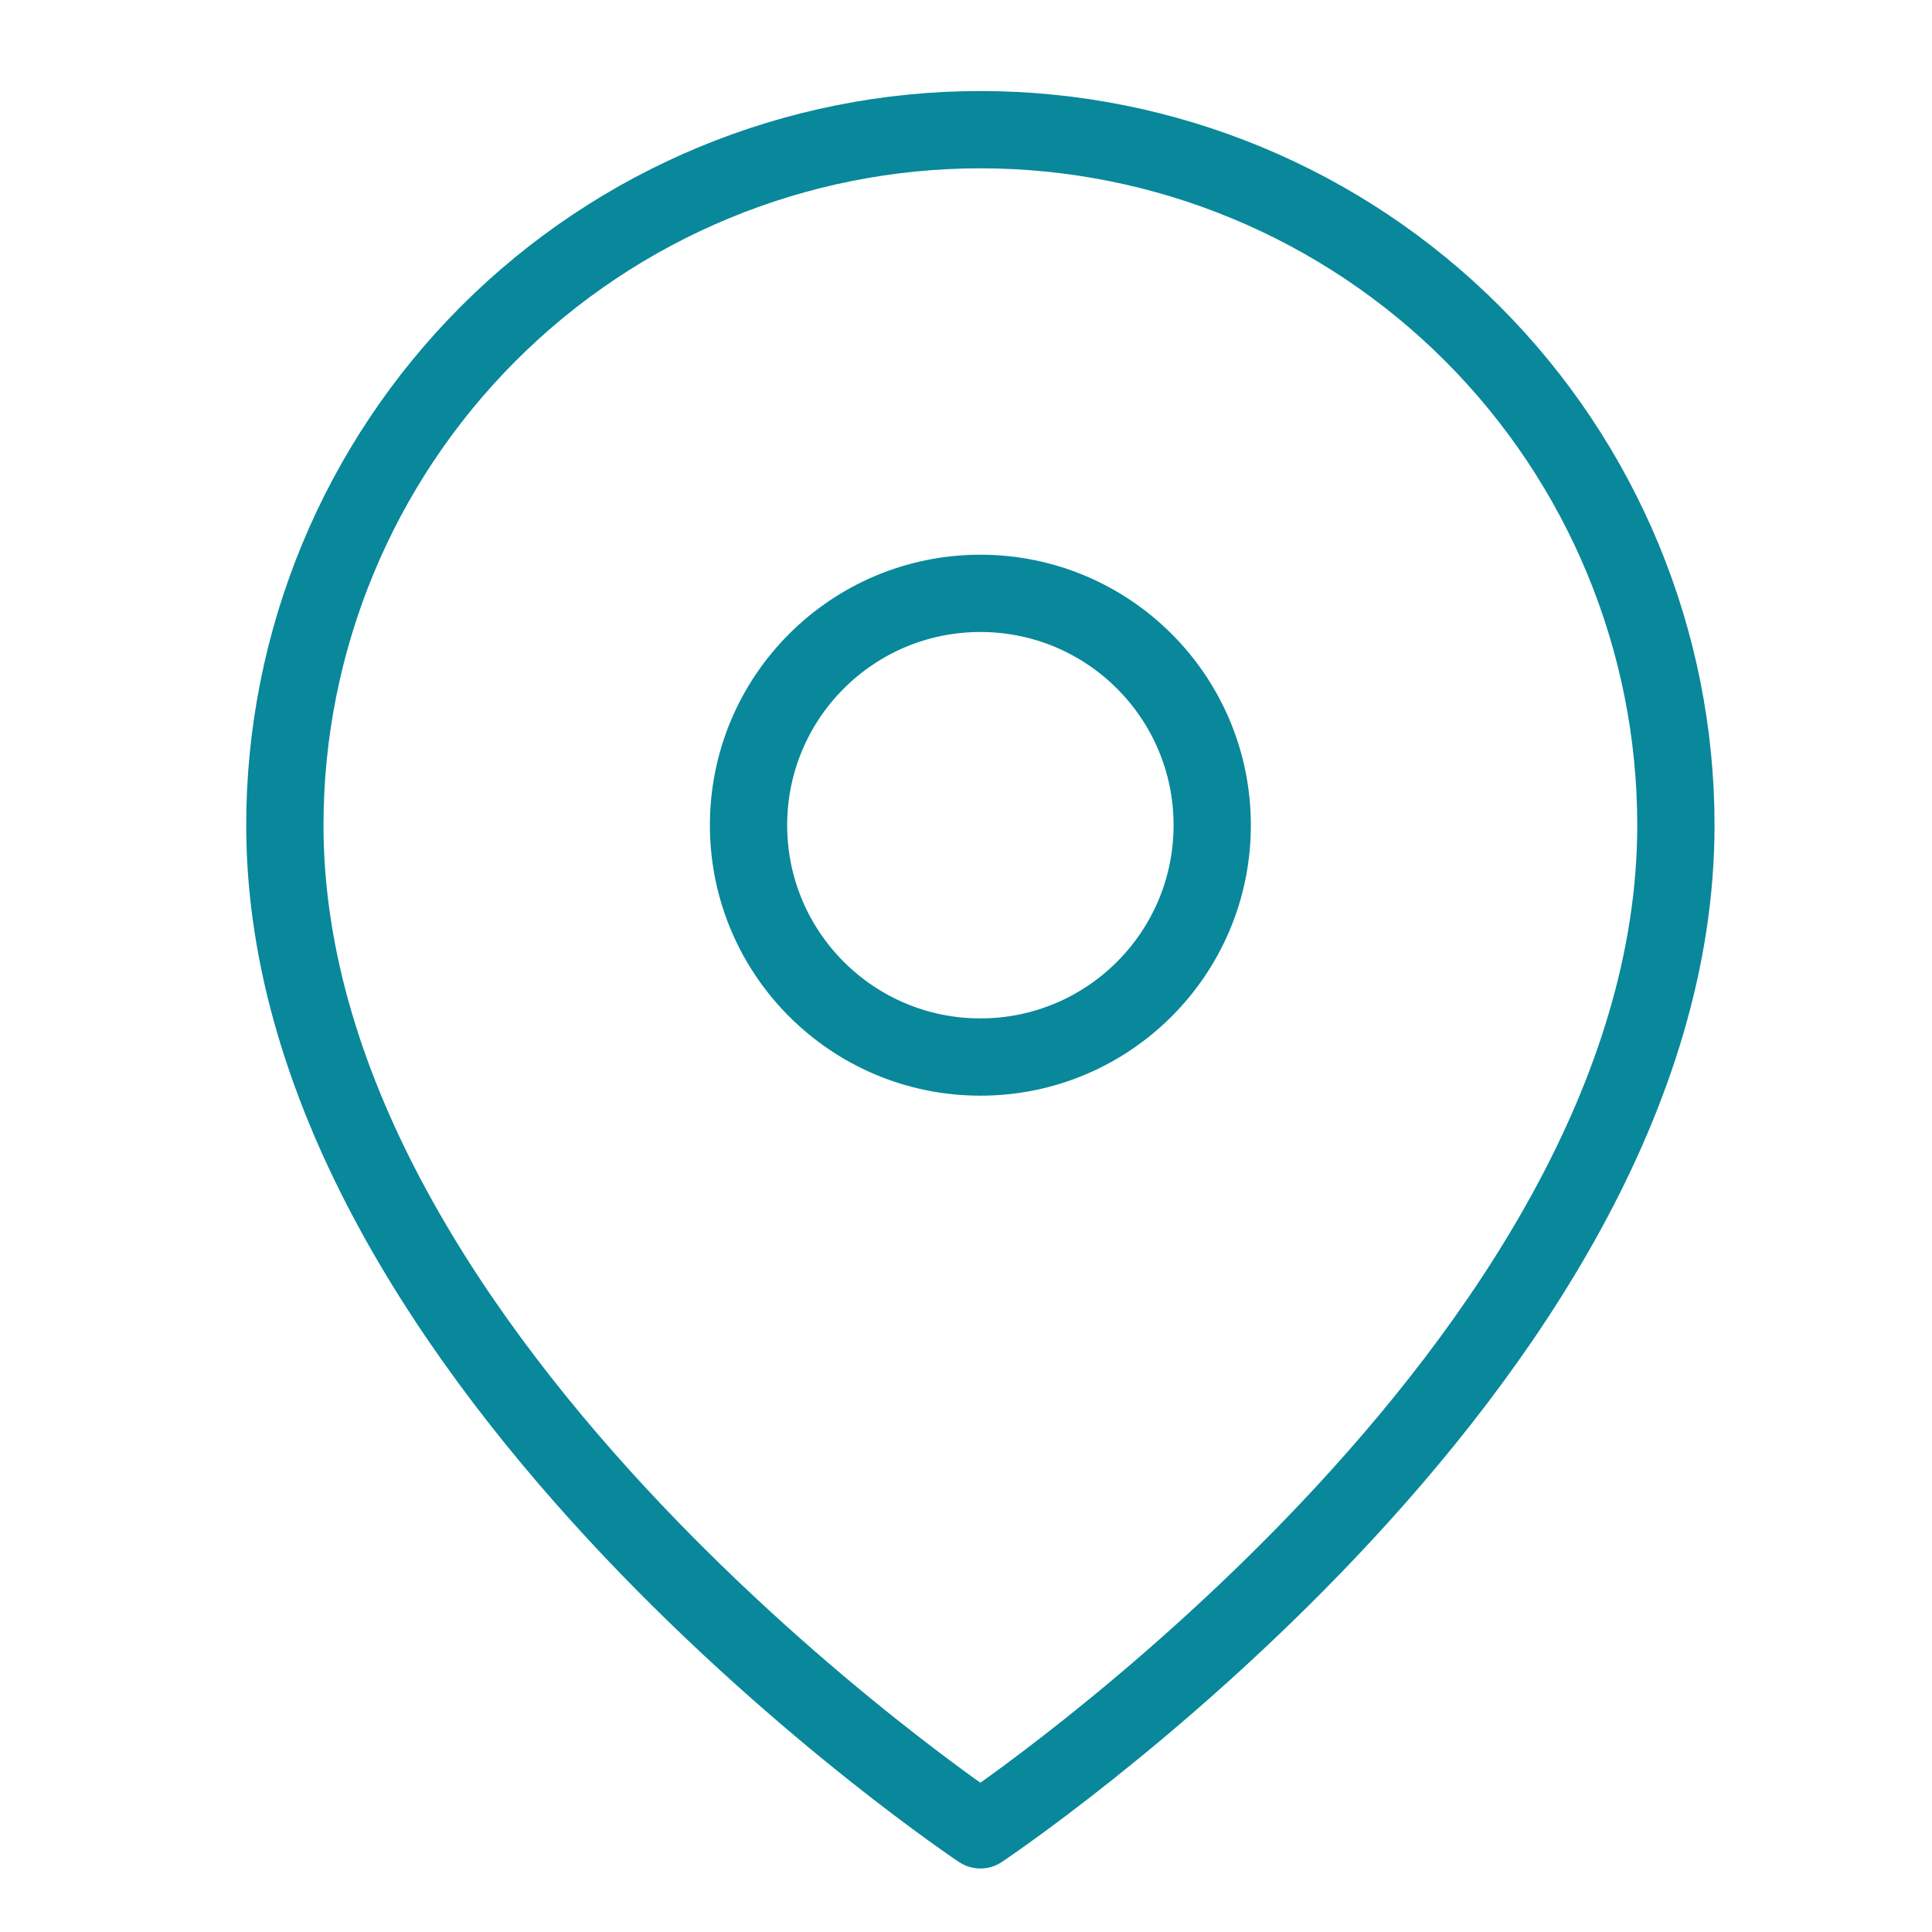 <svg width="25" height="25" viewBox="0 0 25 25" fill="none" xmlns="http://www.w3.org/2000/svg">
<g clip-path="url(#clip0_25_180)">
<path d="M21.686 10.678C21.686 17.678 12.686 23.678 12.686 23.678C12.686 23.678 3.686 17.678 3.686 10.678C3.686 8.291 4.634 6.002 6.322 4.314C8.01 2.626 10.299 1.678 12.686 1.678C15.073 1.678 17.362 2.626 19.05 4.314C20.738 6.002 21.686 8.291 21.686 10.678Z" stroke="#08889A" stroke-linecap="round" stroke-linejoin="round"/>
<path d="M12.686 13.678C14.343 13.678 15.686 12.335 15.686 10.678C15.686 9.021 14.343 7.678 12.686 7.678C11.029 7.678 9.686 9.021 9.686 10.678C9.686 12.335 11.029 13.678 12.686 13.678Z" stroke="#08889A" stroke-linecap="round" stroke-linejoin="round"/>
</g>
<defs>
<clipPath id="clip0_25_180">
<rect width="24" height="24" fill="white" transform="translate(0.686 0.678)"/>
</clipPath>
</defs>
</svg>
